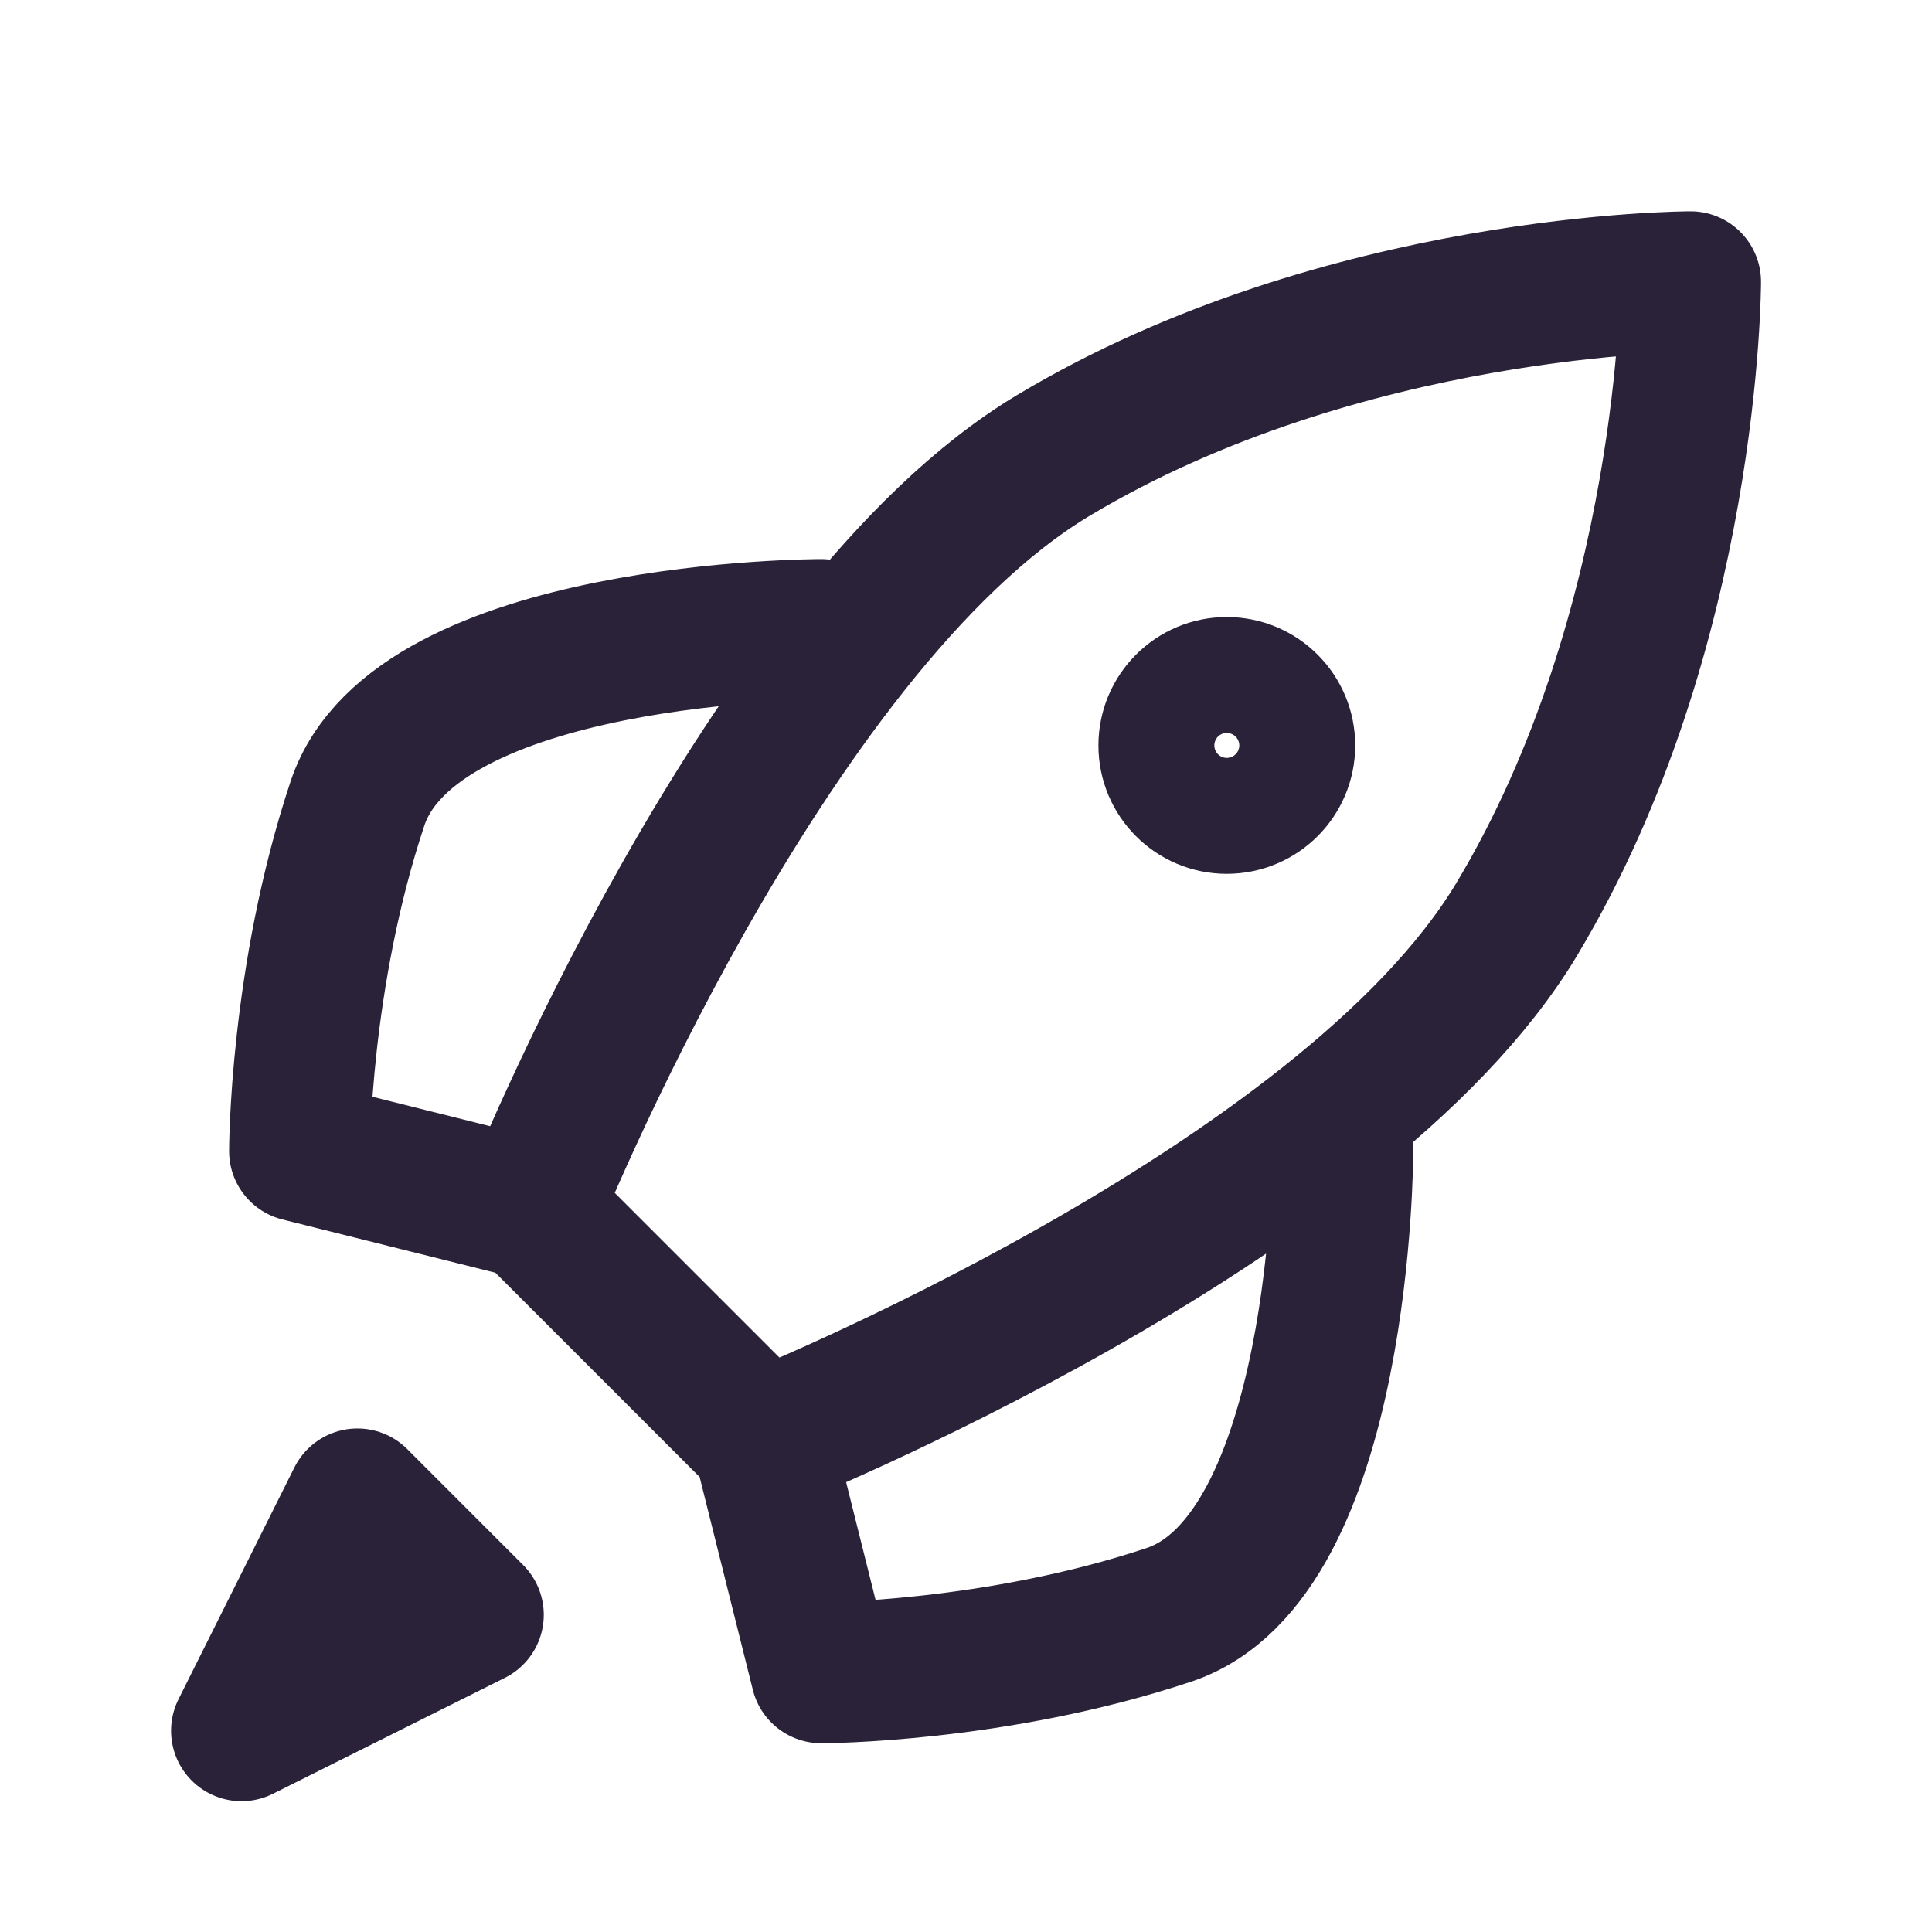 <?xml version="1.0" encoding="UTF-8"?> <svg xmlns="http://www.w3.org/2000/svg" width="24" height="24" viewBox="0 0 24 24" fill="none"><g clip-path="url(#clip0_40_710)"><path d="M6.601 15.02L3.721 14.3C3.721 14.3 3.721 12.14 4.441 9.98C5.161 7.82 10.201 7.82 10.201 7.82M9.481 17.9L10.201 20.78C10.201 20.78 12.361 20.78 14.521 20.06C16.681 19.34 16.681 14.3 16.681 14.3M6.601 15.02L9.481 17.9C9.481 17.9 16.681 15.02 18.841 11.42C21.001 7.82 21.001 3.5 21.001 3.5C21.001 3.5 16.681 3.5 13.081 5.66C9.481 7.82 6.601 15.02 6.601 15.02Z" stroke="#292238" stroke-width="1.75" stroke-linecap="round" stroke-linejoin="round"></path><path d="M3 21.5L5.88 20.06L4.44 18.62L3 21.5Z" stroke="#292238" stroke-width="1.75" stroke-linecap="round" stroke-linejoin="round"></path><path d="M15.239 9.98C15.637 9.98 15.96 9.658 15.96 9.26C15.96 8.862 15.637 8.54 15.239 8.54C14.842 8.54 14.52 8.862 14.52 9.26C14.52 9.658 14.842 9.98 15.239 9.98Z" stroke="#292238" stroke-width="1.75" stroke-linecap="round" stroke-linejoin="round"></path></g><defs><clipPath id="clip0_40_710"><rect width="24" height="24" fill="white"></rect></clipPath></defs></svg> 